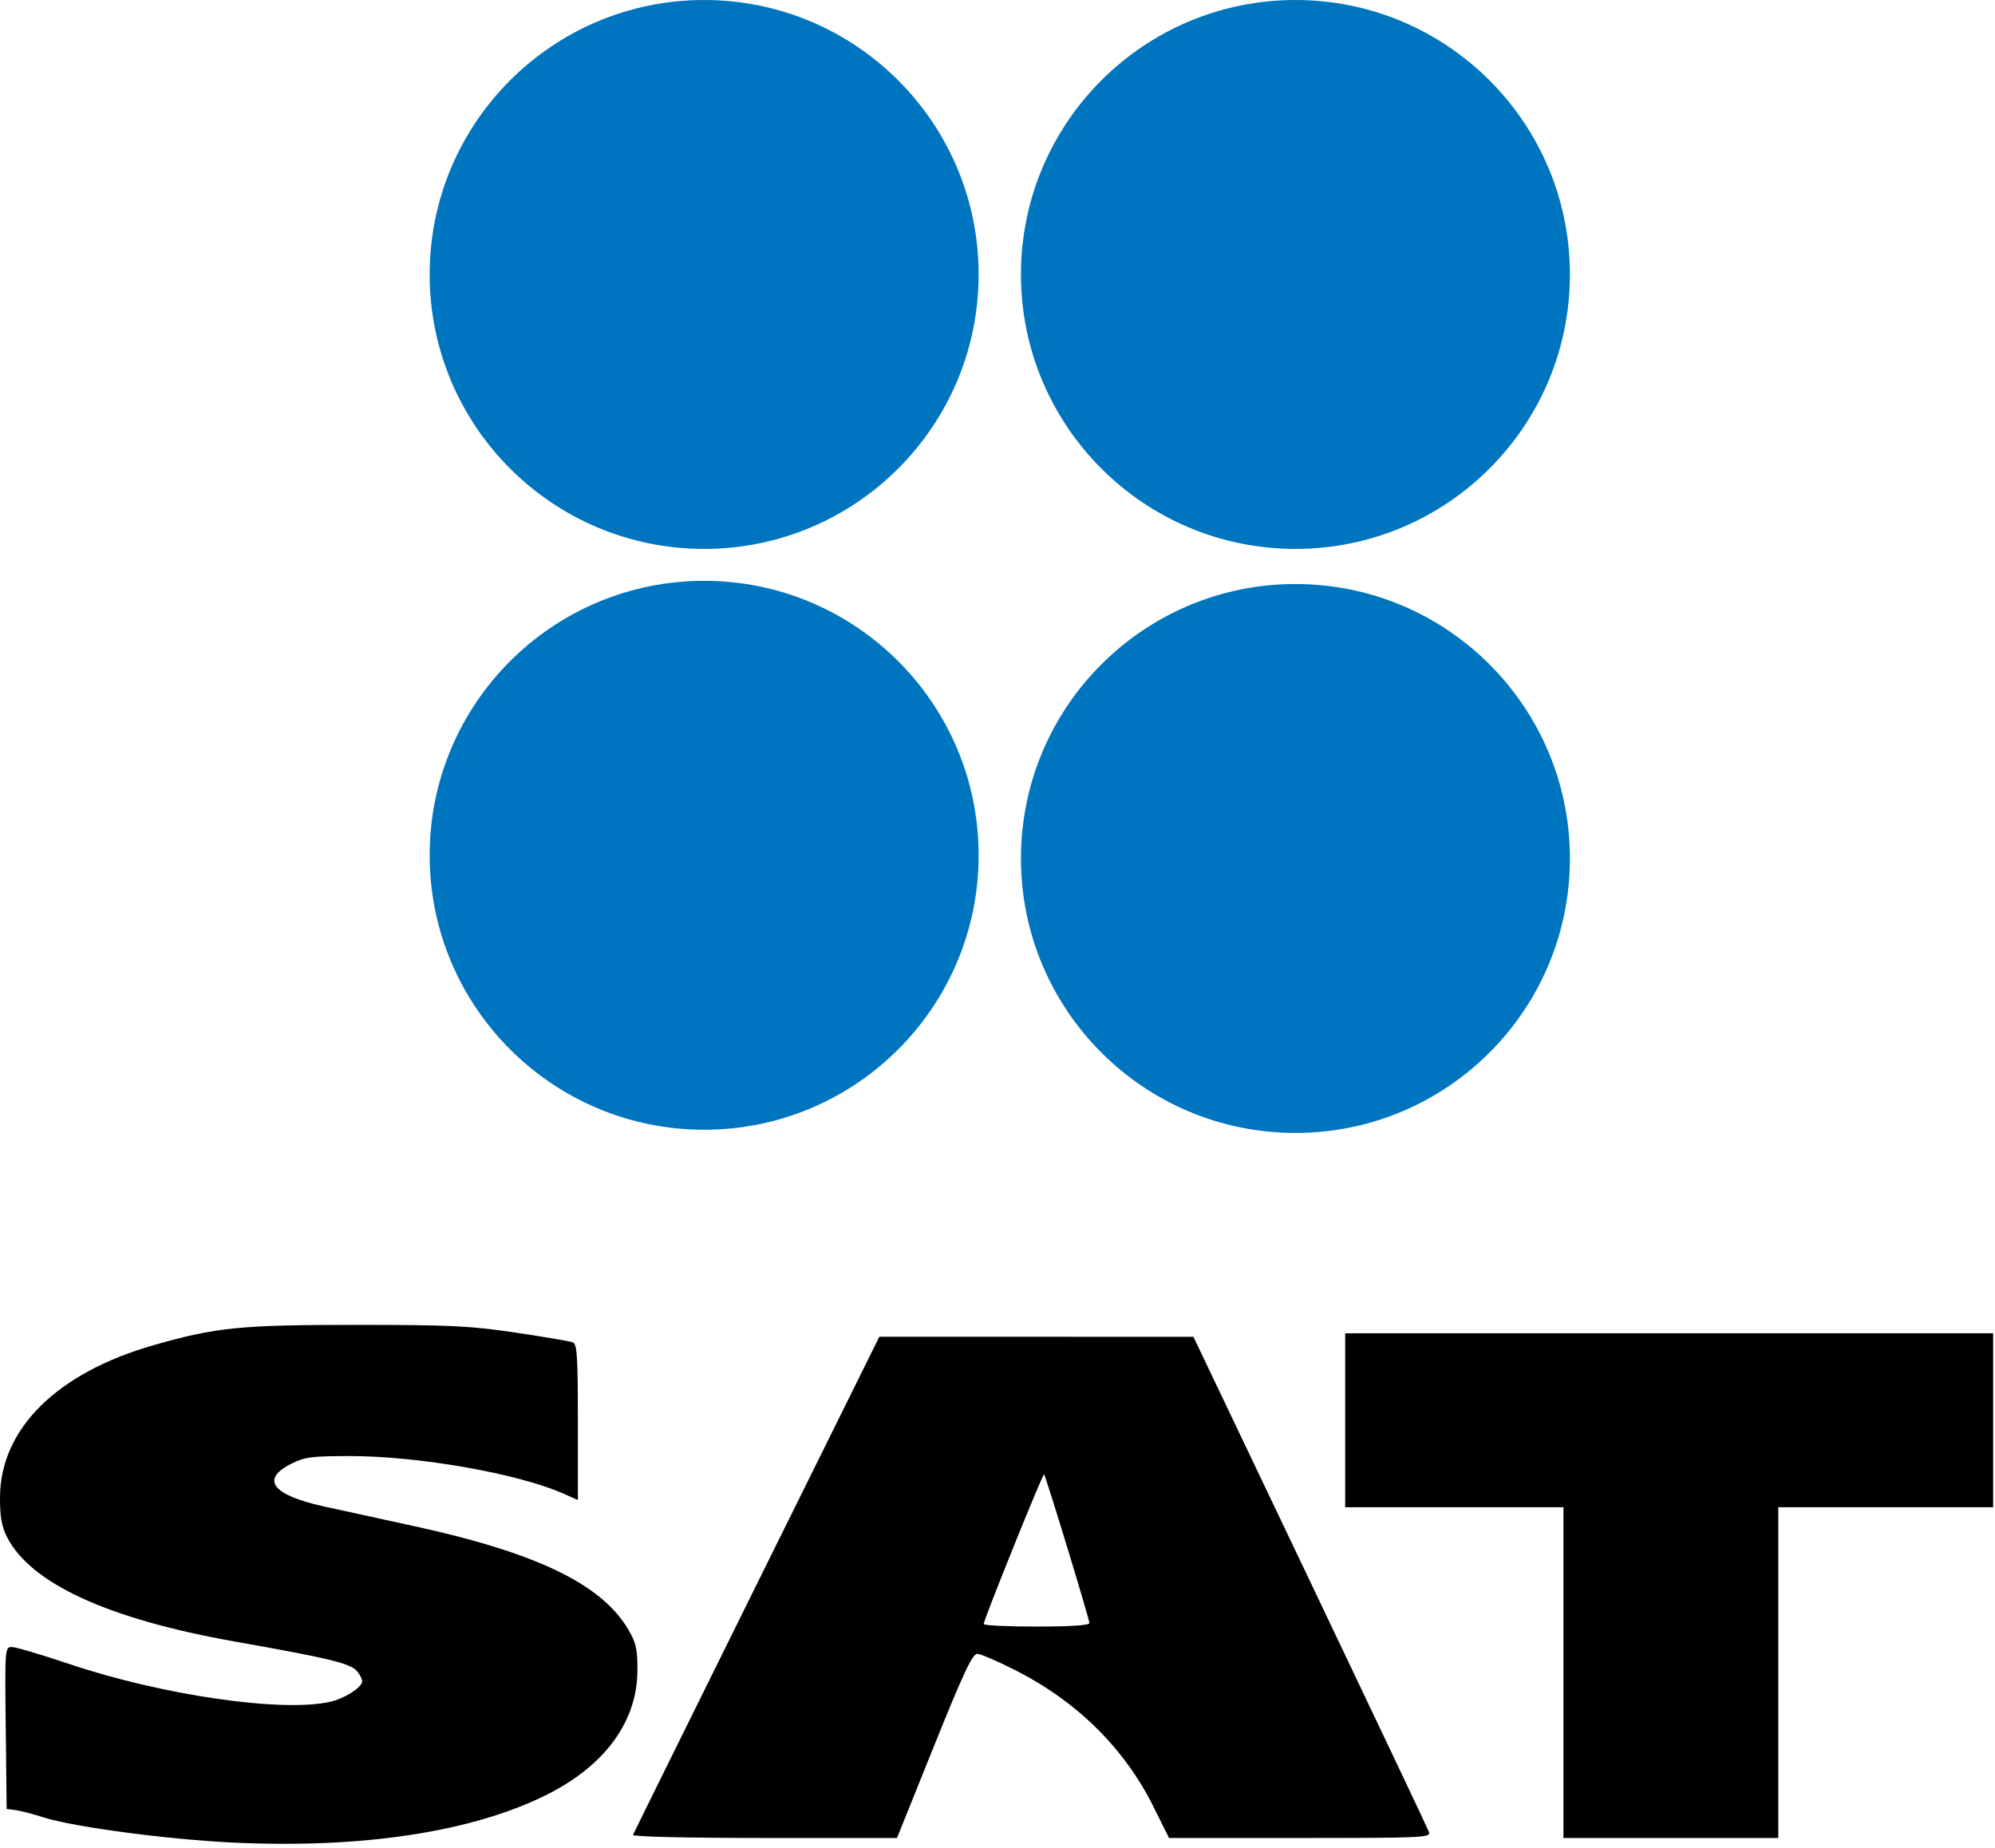 <?xml version="1.0" encoding="UTF-8" standalone="no"?>
<svg
   xmlns:dc="http://purl.org/dc/elements/1.1/"
   xmlns:cc="http://creativecommons.org/ns#"
   xmlns:rdf="http://www.w3.org/1999/02/22-rdf-syntax-ns#"
   xmlns:svg="http://www.w3.org/2000/svg"
   xmlns="http://www.w3.org/2000/svg"
   xmlns:sodipodi="http://sodipodi.sourceforge.net/DTD/sodipodi-0.dtd"
   xmlns:inkscape="http://www.inkscape.org/namespaces/inkscape"
   inkscape:version="1.0 (4035a4fb49, 2020-05-01)"
   sodipodi:docname="SAT Logo Former.svg"
   viewBox="0 0 585 542"
   height="542"
   width="585"
   id="svg833"
   version="1.1">
  <defs
     id="defs837" />
  <sodipodi:namedview
     inkscape:current-layer="g841"
     inkscape:window-maximized="1"
     inkscape:window-y="-9"
     inkscape:window-x="-9"
     inkscape:cy="272.41642"
     inkscape:cx="163.02765"
     inkscape:zoom="1.0684879"
     showgrid="false"
     id="namedview835"
     inkscape:window-height="1001"
     inkscape:window-width="1920"
     inkscape:pageshadow="2"
     inkscape:pageopacity="0"
     guidetolerance="10"
     gridtolerance="10"
     objecttolerance="10"
     borderopacity="1"
     bordercolor="#666666"
     pagecolor="#ffffff" />
  <g
     id="g841"
     inkscape:label="Image"
     inkscape:groupmode="layer">
    <g
       transform="translate(568.48,173.083)"
       id="g892">
      <path
         sodipodi:nodetypes="ssscsssssssssscssscssssssssssscccssscsssscsssssssccccccccccccccccc"
         id="path894"
         d="m -500.528,367.251 c -19.003,-0.928 -46.323,-4.562 -55,-7.316 -3.3,-1.047 -7.125,-2.041 -8.5,-2.208 l -2.5,-0.304 -0.268,-23.75 c -0.264,-23.426 -0.24,-23.75 1.799,-23.75 1.137,0 8.682,2.229 16.768,4.954 27.327,9.208 62.676,14.324 76.624,11.089 3.969,-0.921 8.663,-3.799 9.297,-5.702 0.19,-0.571 -0.456,-2.012 -1.437,-3.203 -1.924,-2.337 -7.785,-3.767 -35.783,-8.727 -37.415,-6.629 -60.218,-17.145 -67.023,-30.91 -1.459,-2.952 -1.964,-5.966 -1.927,-11.5 0.135,-20.008 16.661,-36.37 44.938,-44.492 18.344,-5.269 25.465,-5.985 59.512,-5.983 27.579,0.002 33.398,0.284 46.748,2.269 8.386,1.247 15.924,2.526 16.75,2.843 1.276,0.49 1.502,4.021 1.502,23.413 v 22.837 l -4.341,-1.92 c -13.245,-5.859 -42.348,-10.967 -62.482,-10.967 -11.237,0 -13.284,0.268 -17.216,2.25 -9.132,4.605 -5.583,9.199 9.695,12.551 5.414,1.188 17.268,3.776 26.343,5.751 35.872,7.809 54.961,17.021 62.757,30.282 2.348,3.995 2.737,5.745 2.701,12.166 -0.084,14.91 -9.569,27.835 -26.691,36.37 -21.9,10.917 -54.269,15.815 -92.267,13.959 z m 117.667,-2.221 c 0.183,-0.491 16.511,-33.566 36.284,-73.5 l 35.95,-72.608 46.05,0.012 46.05,0.012 34.217,71.738 c 18.819,39.456 34.505,72.525 34.857,73.488 0.602,1.647 -1.613,1.75 -37.795,1.75 h -38.434 l -4.607,-9.25 c -8.446,-16.959 -22.197,-30.607 -40.036,-39.736 -5.389,-2.758 -10.606,-5.014 -11.594,-5.014 -1.416,0 -4.098,5.72 -12.663,27 l -10.867,27 h -38.872 c -22.364,0 -38.731,-0.379 -38.539,-0.892 z m 133.833,-62.121 c 0,-1.169 -12.785,-43.105 -13.298,-43.618 -0.362,-0.362 -17.702,42.631 -17.702,43.89 0,0.407 6.975,0.741 15.5,0.741 9.796,0 15.5,-0.373 15.5,-1.013 z m 139,14.513 v -48.5 h -32 -32 v -25.5 -25.5 h 95 95 v 25.5 25.5 h -31.5 -31.5 v 48.5 48.5 h -31.5 -31.5 z"
         style="fill:#000000" />
    </g>
    <circle
       r="80.488"
       cy="80.488"
       cx="206.477"
       id="path845"
       style="fill:#0075bf;fill-opacity:1;stroke-width:14.128" />
    <circle
       style="fill:#0075bf;fill-opacity:1;stroke-width:14.128"
       id="path845-3"
       cx="379.863"
       cy="80.488"
       r="80.488" />
    <circle
       r="80.488"
       cy="251.758"
       cx="379.864"
       id="path845-3-1"
       style="fill:#0075bf;fill-opacity:1;stroke-width:14.128" />
    <circle
       style="fill:#0075bf;fill-opacity:1;stroke-width:14.128"
       id="path845-3-1-4"
       cx="206.478"
       cy="250.822"
       r="80.488" />
  </g>
</svg>
